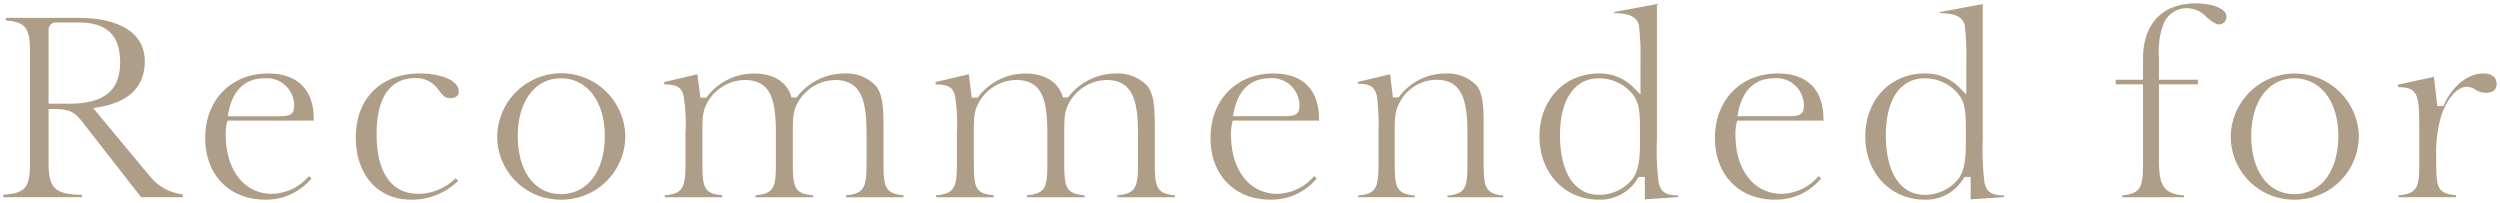 <svg xmlns="http://www.w3.org/2000/svg" xmlns:xlink="http://www.w3.org/1999/xlink" width="310.287" height="25.199" viewBox="0 0 310.287 25.199"><defs><clipPath id="a"><rect width="310.287" height="25.199" transform="translate(0 0)" fill="none"/></clipPath></defs><g transform="translate(0 0)"><g clip-path="url(#a)"><path d="M17.515,24.479l-7.224-9.258C9.165,13.741,8.46,13.53,6.45,13.53H6.03v6.659c0,3.156.749,3.932,4.14,3.988v.3H.42v-.317c2.7-.147,3.3-.9,3.3-3.822V6.36c0-2.877-.545-3.635-3-3.815V2.221h9c5.243,0,8.25,1.957,8.25,5.369,0,3.14-1.911,5.06-5.682,5.706l-.717.123,7.1,8.539a6.074,6.074,0,0,0,4.013,2.158v.363ZM6.96,2.79a.89.89,0,0,0-.93.931V12.87H8.58c4.318,0,6.33-1.63,6.33-5.13,0-3.377-1.649-4.95-5.19-4.95Z" fill="#af9e87"/><path d="M32.91,24.78c-4.45,0-7.439-3.075-7.439-7.65,0-4.716,3.207-8.01,7.8-8.01,3.657,0,5.67,2.014,5.67,5.67a.81.81,0,0,1-.014.2,2.731,2.731,0,0,0-.495-.025H28.239l-.084.31a5.783,5.783,0,0,0-.135,1.46c0,4.378,2.3,7.32,5.73,7.32a6.154,6.154,0,0,0,4.585-2.2l.319.289A7.267,7.267,0,0,1,32.91,24.78M32.79,9.72c-1.638,0-3.736.729-4.432,4.208l-.1.5H34.29c1.459,0,2.22-.056,2.22-1.26a3.4,3.4,0,0,0-3.72-3.45" fill="#af9e87"/><path d="M50.971,24.779c-4.073,0-6.811-3.1-6.811-7.71,0-4.829,3.109-7.949,7.92-7.949,2.816,0,4.86.933,4.86,2.22,0,.73-.657.839-1.049.839-.528,0-.777-.087-1.492-1.058A3.351,3.351,0,0,0,51.481,9.69c-1.771,0-4.74.9-4.74,6.93,0,4.8,1.842,7.439,5.189,7.439a6.611,6.611,0,0,0,4.617-1.938l.322.311a8.107,8.107,0,0,1-5.9,2.347" fill="#af9e87"/><path d="M69.6,24.78a7.836,7.836,0,0,1-7.889-7.95,7.953,7.953,0,0,1,15.9,0,7.9,7.9,0,0,1-8.01,7.95m0-15.06c-3.194,0-5.34,2.869-5.34,7.14,0,4.392,2.1,7.23,5.34,7.23,3.317,0,5.461-2.838,5.461-7.23,0-4.271-2.194-7.14-5.461-7.14" fill="#af9e87"/><path d="M105,24.48v-.238c2.29-.2,2.55-1.049,2.55-3.9V16.56c0-4.093-.657-6.63-3.93-6.63a5.424,5.424,0,0,0-4.659,2.922c-.462.891-.561,1.5-.561,3.439V20.1c0,3.208.195,3.926,2.521,4.139v.241H93.779v-.242c2.294-.22,2.52-.98,2.52-3.9V16.56c0-4.2-.633-6.63-3.869-6.63a5.379,5.379,0,0,0-4.7,2.933c-.455.878-.553,1.488-.553,3.428V20.1c0,3.2.189,3.924,2.461,4.138v.242H82.5v-.241c2.207-.2,2.58-.859,2.58-3.9V16.5a21.356,21.356,0,0,0-.225-4.523c-.256-1.249-.95-1.476-2.416-1.5v-.3l4.115-.958.377,2.906h.709l.126-.142a7.315,7.315,0,0,1,5.8-2.858c2.35,0,3.978.955,4.582,2.688l.1.281h.622L99,11.931a7.409,7.409,0,0,1,5.761-2.81,5,5,0,0,1,3.983,1.572c.652.843.905,2.141.905,4.638V20.1c0,3.155.207,3.918,2.491,4.138v.242Z" fill="#af9e87"/><path d="M138.689,24.48v-.238c2.29-.2,2.55-1.049,2.55-3.9V16.56c0-4.093-.657-6.63-3.931-6.63a5.424,5.424,0,0,0-4.659,2.922c-.461.889-.56,1.5-.56,3.439V20.1c0,3.208.195,3.926,2.52,4.139v.241h-7.14v-.242c2.294-.22,2.52-.98,2.52-3.9V16.56c0-4.2-.633-6.63-3.87-6.63a5.377,5.377,0,0,0-4.7,2.933c-.455.878-.553,1.488-.553,3.428V20.1c0,3.2.189,3.924,2.46,4.138v.242h-7.141v-.241c2.207-.2,2.58-.859,2.58-3.9V16.5a21.376,21.376,0,0,0-.224-4.523c-.257-1.249-.951-1.476-2.416-1.5v-.3l4.114-.958.378,2.906h.708l.126-.142a7.315,7.315,0,0,1,5.8-2.858c2.317,0,3.988.979,4.583,2.688l.1.281h.621l.126-.159a7.412,7.412,0,0,1,5.761-2.81,5.008,5.008,0,0,1,3.984,1.572c.652.844.9,2.142.9,4.638V20.1c0,3.154.208,3.918,2.491,4.138v.242Z" fill="#af9e87"/><path d="M157.68,24.78c-4.45,0-7.439-3.075-7.439-7.65,0-4.716,3.207-8.01,7.8-8.01,3.657,0,5.67,2.014,5.67,5.67a.811.811,0,0,1-.014.2,2.731,2.731,0,0,0-.5-.025H153.009l-.084.31a5.783,5.783,0,0,0-.135,1.46c0,4.378,2.3,7.32,5.73,7.32a6.154,6.154,0,0,0,4.585-2.2l.319.289a7.267,7.267,0,0,1-5.744,2.633m-.12-15.06c-1.638,0-3.736.729-4.432,4.208l-.1.5h6.032c1.459,0,2.22-.056,2.22-1.26a3.4,3.4,0,0,0-3.72-3.45" fill="#af9e87"/><path d="M179.64,24.48v-.208c2.251-.195,2.489-1,2.489-3.872V16.44c0-3.925-.653-6.539-3.84-6.539a5.207,5.207,0,0,0-4.6,2.866c-.455.877-.587,1.43-.587,3.4v4.02c0,3.109.207,3.862,2.49,4.078v.212h-7.019v-.212c2.154-.206,2.519-.858,2.519-3.868V16.411a29.024,29.024,0,0,0-.19-4.447c-.292-1.31-.971-1.548-2.39-1.58v-.212l4.02-.954.348,2.872h.693l.126-.156a7.215,7.215,0,0,1,5.672-2.813,5.076,5.076,0,0,1,3.931,1.52c.611.822.84,2.055.84,4.539v5.01c0,3.053.218,3.851,2.43,4.076v.214Z" fill="#af9e87"/><path d="M198.449,24.78c-4.275,0-7.379-3.306-7.379-7.86,0-4.519,3.1-7.8,7.379-7.8a5.876,5.876,0,0,1,4.443,1.887l.717.717V7.651a33.751,33.751,0,0,0-.189-4.5c-.286-1.18-1.386-1.487-3.08-1.525V1.491L205.649.5v16.8a32.584,32.584,0,0,0,.222,5.407c.3,1.212.919,1.508,2.418,1.548v.211l-4.14.274V21.96h-.756l-.126.176a5.406,5.406,0,0,1-4.818,2.644m0-15.06c-3.024,0-4.83,2.636-4.83,7.05,0,4.639,1.806,7.41,4.83,7.41A5.292,5.292,0,0,0,202.7,22.1c.617-.94.847-2.125.847-4.368V15.75c0-2.209-.21-3.152-.9-4.038a5.377,5.377,0,0,0-4.2-1.992" fill="#af9e87"/><path d="M220.289,24.78c-4.45,0-7.439-3.075-7.439-7.65,0-4.716,3.207-8.01,7.8-8.01,3.657,0,5.67,2.014,5.67,5.67a.81.81,0,0,1-.014.2,2.731,2.731,0,0,0-.495-.025H215.618l-.084.31a5.783,5.783,0,0,0-.135,1.46c0,4.378,2.3,7.32,5.73,7.32a6.154,6.154,0,0,0,4.585-2.2l.319.289a7.267,7.267,0,0,1-5.744,2.633m-.12-15.06c-1.638,0-3.736.729-4.432,4.208l-.1.5h6.032c1.459,0,2.22-.056,2.22-1.26a3.4,3.4,0,0,0-3.72-3.45" fill="#af9e87"/><path d="M238.889,24.78c-4.275,0-7.379-3.306-7.379-7.86,0-4.519,3.1-7.8,7.379-7.8a5.876,5.876,0,0,1,4.443,1.887l.717.717V7.651a33.751,33.751,0,0,0-.189-4.5c-.286-1.18-1.386-1.487-3.08-1.525V1.491L246.089.5v16.8a32.583,32.583,0,0,0,.222,5.407c.3,1.212.919,1.508,2.418,1.548v.211l-4.14.274V21.96h-.756l-.126.176a5.406,5.406,0,0,1-4.818,2.644m0-15.06c-3.024,0-4.83,2.636-4.83,7.05,0,4.639,1.806,7.41,4.83,7.41a5.292,5.292,0,0,0,4.253-2.082c.617-.94.847-2.125.847-4.368V15.75c0-2.209-.21-3.152-.9-4.038a5.377,5.377,0,0,0-4.2-1.992" fill="#af9e87"/><path d="M263.4,24.48v-.238c2.317-.2,2.58-1.056,2.58-3.932V10.47h-3.391V9.9h3.391V7.321c0-4.385,2.395-6.9,6.569-6.9,2.156,0,3.781.7,3.781,1.621a.917.917,0,0,1-.9.99c-.352,0-.775-.242-1.562-.894a3.338,3.338,0,0,0-2.428-1.116,3.094,3.094,0,0,0-2.967,2.086,9.839,9.839,0,0,0-.512,4.033V9.9h4.83v.569h-4.83v9.6c0,3.027.711,4.031,3.12,4.182v.228Z" fill="#af9e87"/><path d="M284.758,24.78a7.837,7.837,0,0,1-7.891-7.95,7.954,7.954,0,0,1,15.9,0,7.9,7.9,0,0,1-8.01,7.95m0-15.06c-3.194,0-5.34,2.869-5.34,7.14,0,4.392,2.1,7.23,5.34,7.23,3.316,0,5.459-2.838,5.459-7.23,0-4.271-2.193-7.14-5.459-7.14" fill="#af9e87"/><path d="M297.688,24.48v-.237c2.332-.2,2.579-1,2.579-3.9V16.831c0-5.087,0-5.955-2.641-6.026v-.3l4.465-.969.41,3.63h.767l.111-.248c1.024-2.273,2.967-3.8,4.837-3.8.5,0,1.651.126,1.651,1.29,0,.918-.718,1.11-1.321,1.11a2.458,2.458,0,0,1-1.323-.4,2.071,2.071,0,0,0-1.046-.351c-1.267,0-2.618,1.63-3.285,3.964a16.426,16.426,0,0,0-.525,4.375v1.02c0,3.18.189,3.894,2.46,4.108v.242Z" fill="#af9e87"/></g></g></svg>
